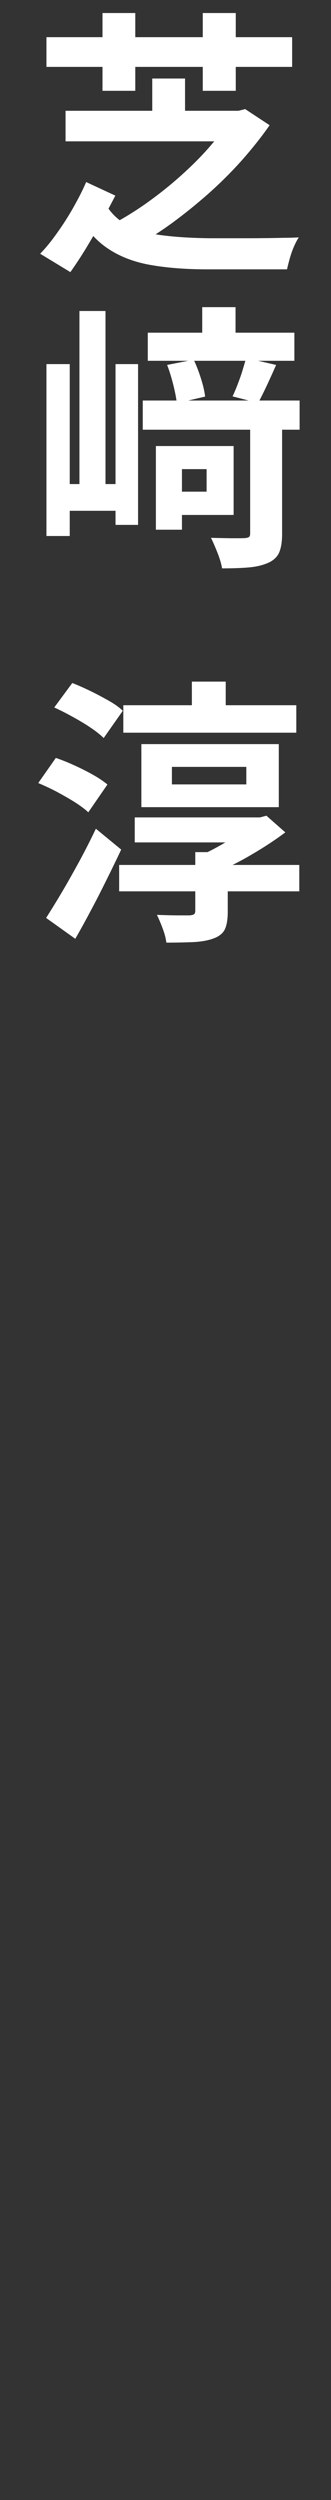 <?xml version="1.0" encoding="UTF-8"?>
<svg id="_レイヤー_1" data-name="レイヤー 1" xmlns="http://www.w3.org/2000/svg" width="31" height="234" viewBox="0 0 31 234">
  <rect x="0" y="0" width="31" height="234" fill="#333333" stroke="none"/>
  <path d="M6.59,25.47l-2.83-1.72c.54-.55,1.08-1.22,1.62-1.99.55-.77,1.06-1.57,1.53-2.41s.86-1.6,1.16-2.31l2.73,1.27c-.31.61-.69,1.32-1.14,2.15-.45.82-.94,1.67-1.46,2.54-.52.87-1.06,1.69-1.61,2.47ZM4.35,3.48h23.01v2.78H4.35v-2.78ZM6.14,10.37h16.17v2.86H6.14v-2.86ZM9.73,18.82c.52,1.01,1.26,1.76,2.21,2.25s2.08.82,3.38.97c1.3.16,2.73.24,4.29.26h3.02c.66,0,1.33,0,2.01-.01.68,0,1.32-.02,1.9-.03.58,0,1.06-.02,1.44-.04-.16.24-.31.54-.46.88s-.27.71-.38,1.08c-.1.37-.19.71-.26,1.03h-7.46c-2.03,0-3.82-.14-5.38-.42-1.56-.28-2.9-.81-4.03-1.59-1.13-.78-2.09-1.92-2.89-3.43l2.6-.96ZM9.6,1.22h3.07v7.28h-3.07V1.22ZM21.61,10.37h.73l.62-.16,2.29,1.51c-.75,1.08-1.6,2.15-2.56,3.24-.96,1.08-2.01,2.13-3.13,3.13-1.13,1-2.29,1.94-3.48,2.81-1.2.87-2.39,1.62-3.59,2.26-.24-.33-.56-.7-.96-1.12s-.76-.75-1.09-1.01c1.13-.59,2.25-1.28,3.37-2.08,1.12-.8,2.18-1.65,3.18-2.55s1.91-1.81,2.7-2.73c.8-.92,1.44-1.78,1.92-2.57v-.73ZM14.26,7.35h3.07v4.47h-3.07v-4.47ZM18.99,1.22h3.09v7.28h-3.09V1.22Z" fill="#fff"/>
  <path d="M4.35,34.08h2.18v16.09h-2.18v-16.09ZM5.39,45.31h6.47v2.5h-6.47v-2.5ZM7.44,29.11h2.44v17.52h-2.44v-17.52ZM10.82,34.08h2.11v15.05h-2.11v-15.05ZM13.37,37.49h14.69v2.73h-14.69v-2.73ZM13.84,31.14h13.73v2.63h-13.73v-2.63ZM14.6,41.75h2.44v7.83h-2.44v-7.83ZM15.64,34.16l2.5-.49c.26.55.49,1.15.69,1.79.2.64.33,1.2.38,1.66l-2.65.62c-.05-.47-.16-1.04-.33-1.72-.17-.68-.36-1.3-.58-1.87ZM15.87,41.75h6.01v6.45h-6.01v-2.18h3.48v-2.11h-3.48v-2.16ZM18.94,28.75h3.12v3.77h-3.12v-3.77ZM23.43,39.44h2.99v10.53c0,.73-.09,1.3-.27,1.73-.18.42-.52.75-1.03.98-.5.22-1.11.37-1.81.43s-1.54.09-2.51.09c-.07-.42-.21-.9-.43-1.46-.22-.55-.42-1.02-.61-1.4.64.02,1.27.03,1.9.04.62,0,1.04,0,1.25-.01.19-.02.33-.05.4-.1.08-.05.12-.17.12-.34v-10.48ZM23.05,33.51l2.81.65c-.29.66-.58,1.3-.87,1.92s-.56,1.17-.82,1.64l-2.39-.62c.16-.33.32-.71.48-1.13.16-.42.32-.85.45-1.29s.25-.82.34-1.17Z" fill="#fff"/>
  <path d="M3.57,73.31l1.66-2.37c.55.19,1.13.42,1.74.7.61.28,1.19.57,1.74.88.55.31,1,.62,1.35.91l-1.79,2.6c-.31-.29-.74-.61-1.27-.95-.54-.34-1.11-.66-1.7-.98-.6-.31-1.17-.58-1.73-.81ZM4.32,85.92c.43-.68.92-1.47,1.46-2.38.54-.91,1.08-1.88,1.64-2.9.55-1.02,1.07-2.04,1.56-3.07l2.37,1.95c-.43.92-.89,1.86-1.37,2.83s-.96,1.92-1.46,2.85c-.49.93-.98,1.82-1.47,2.67l-2.73-1.95ZM5.08,66.22l1.69-2.29c.54.21,1.1.46,1.7.75.6.29,1.17.6,1.72.91.55.31.98.62,1.31.94l-1.79,2.55c-.31-.31-.73-.64-1.25-.99-.52-.35-1.08-.68-1.68-1.01-.6-.33-1.17-.62-1.7-.86ZM11.16,80.96h16.87v2.47H11.16v-2.47ZM11.55,66.01h16.2v2.57H11.55v-2.57ZM12.62,76.51h11.93v2.34h-11.93v-2.34ZM13.24,69.65h12.87v5.9h-12.87v-5.9ZM18.29,79.76h3.04v5.59c0,.69-.09,1.23-.26,1.61-.17.38-.53.68-1.07.88-.52.19-1.14.3-1.87.34-.73.03-1.58.05-2.55.05-.05-.42-.17-.86-.35-1.34s-.36-.9-.53-1.26c.42.02.83.03,1.25.04s.79.01,1.13.01h.69c.21-.02.35-.06.42-.12.07-.06.1-.17.1-.33v-5.49ZM16.1,71.78v1.64h6.97v-1.64h-6.97ZM17.97,63.8h3.17v3.95h-3.17v-3.95ZM23.62,76.51h.73l.6-.16,1.77,1.56c-.9.68-1.93,1.36-3.09,2.04-1.16.69-2.3,1.26-3.43,1.73-.16-.24-.38-.53-.68-.86-.29-.33-.55-.58-.75-.75.59-.26,1.2-.57,1.82-.92s1.21-.72,1.74-1.09.97-.71,1.3-1.03v-.52Z" fill="#fff"/>
</svg>